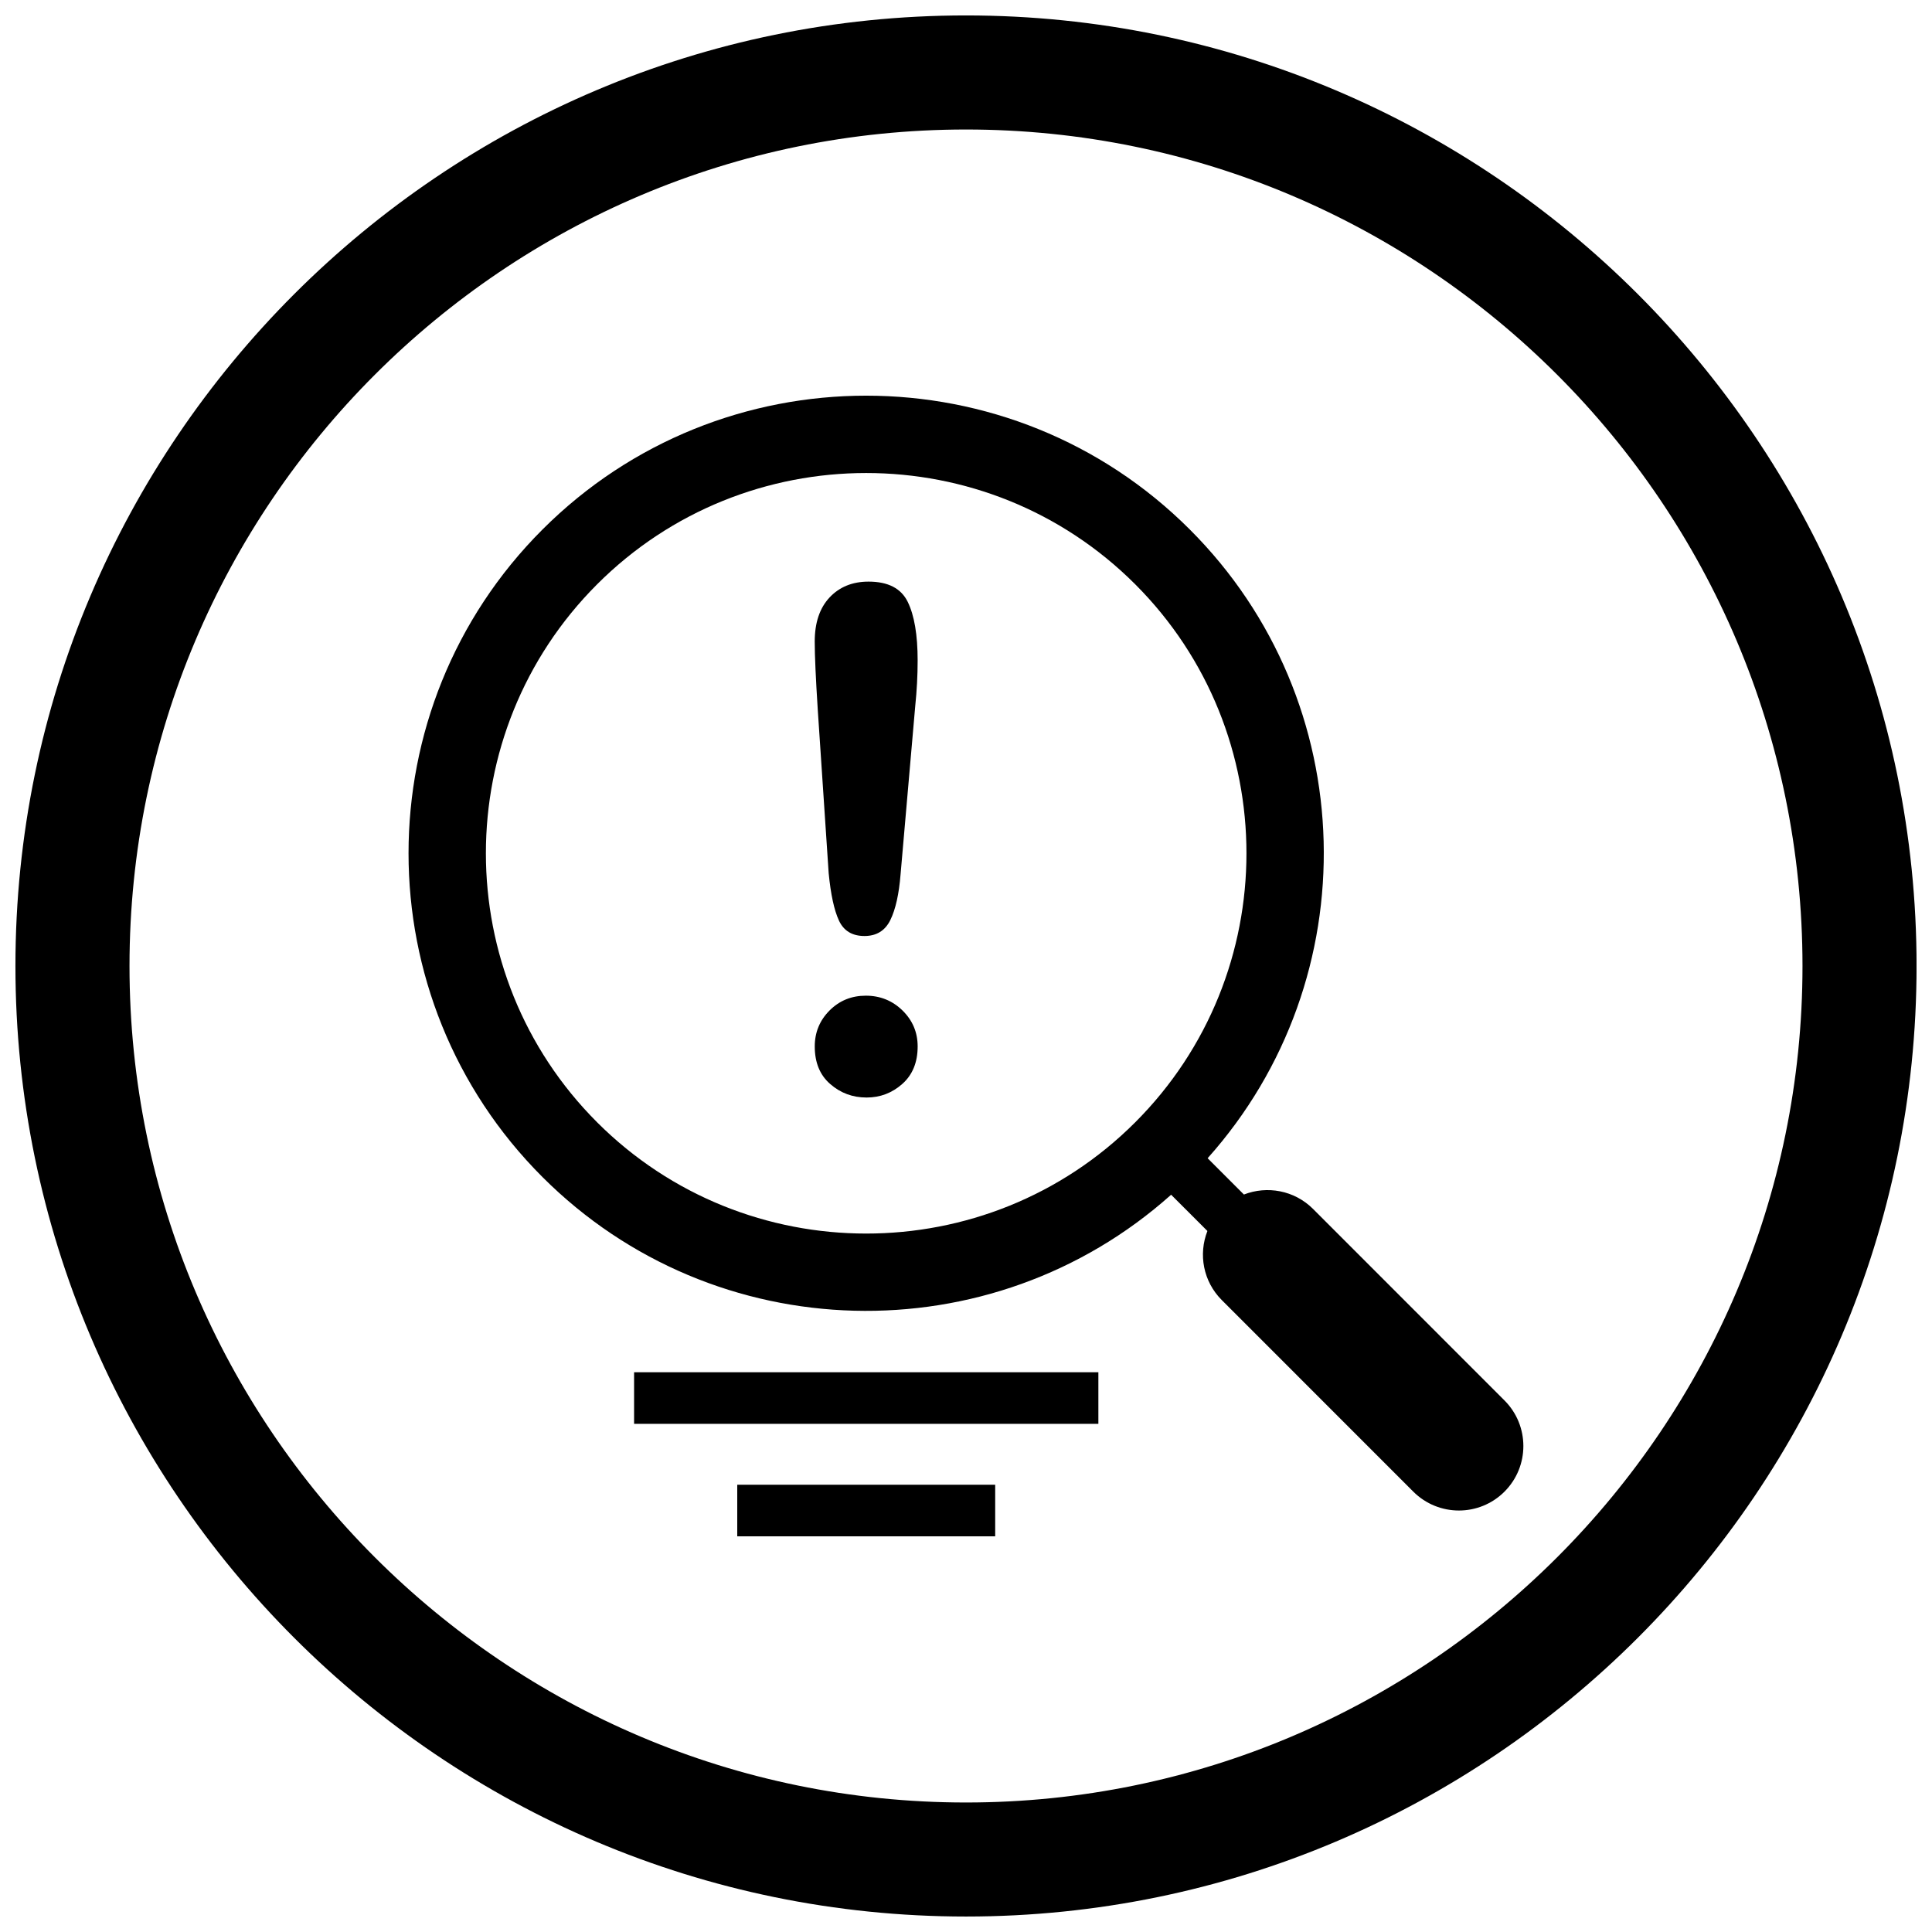 <?xml version="1.0" encoding="UTF-8"?>
<!-- Uploaded to: SVG Repo, www.svgrepo.com, Generator: SVG Repo Mixer Tools -->
<svg width="800px" height="800px" version="1.1" viewBox="144 144 512 512" xmlns="http://www.w3.org/2000/svg">
 <defs>
  <clipPath id="a">
   <path d="m148.09 148.09h503.81v503.81h-503.81z"/>
  </clipPath>
 </defs>
 <g clip-path="url(#a)">
  <path d="m400 651.9c-138.9 0-251.91-113-251.91-251.9 0-138.9 113-251.91 251.91-251.91 138.9 0 251.91 113 251.91 251.91-0.004 138.9-113.01 251.9-251.91 251.9zm0-473.58c-122.23 0-221.68 99.441-221.68 221.68s99.441 221.68 221.68 221.68 221.68-99.441 221.68-221.68-99.441-221.68-221.68-221.68z"/>
 </g>
 <path d="m459.33 284.34c-47.301-47.312-124.27-47.312-171.58 0-47.312 47.301-47.312 124.27 0 171.58 45.68 45.68 119.02 47.242 166.61 4.695l9.617 9.613c-2.41 6.141-1.148 13.352 3.809 18.305l50.75 50.766c6.68 6.672 17.504 6.672 24.168 0 6.672-6.672 6.672-17.496 0-24.168l-50.742-50.762c-4.949-4.941-12.184-6.195-18.312-3.809l-9.617-9.621c42.559-47.582 40.996-120.93-4.703-166.6zm-157.08 157.09c-39.312-39.316-39.312-103.28 0-142.59s103.28-39.312 142.59 0 39.312 103.28 0 142.59c-39.309 39.309-103.28 39.297-142.59 0z"/>
 <path d="m363.61 375.44-2.887-43.254c-0.539-8.43-0.812-14.48-0.812-18.152 0-4.996 1.309-8.902 3.926-11.695 2.621-2.797 6.066-4.203 10.34-4.203 5.18 0 8.637 1.793 10.383 5.371 1.75 3.582 2.625 8.746 2.625 15.488 0 3.977-0.211 8.012-0.637 12.102l-3.879 44.516c-0.418 5.301-1.328 9.359-2.711 12.191-1.387 2.832-3.672 4.246-6.863 4.246-3.25 0-5.508-1.371-6.769-4.106-1.27-2.738-2.164-6.906-2.715-12.504zm10.027 59.414c-3.672 0-6.879-1.18-9.613-3.57-2.742-2.371-4.106-5.699-4.106-9.969 0-3.727 1.309-6.906 3.926-9.531 2.625-2.625 5.824-3.918 9.617-3.918 3.789 0 7.031 1.309 9.707 3.918 2.676 2.625 4.019 5.789 4.019 9.531 0 4.211-1.355 7.527-4.066 9.934s-5.875 3.606-9.484 3.606z"/>
 <path d="m312.04 507.66h123.04v13.672h-123.04z"/>
 <path d="m339.38 537.47h68.355v13.672h-68.355z"/>
</svg>